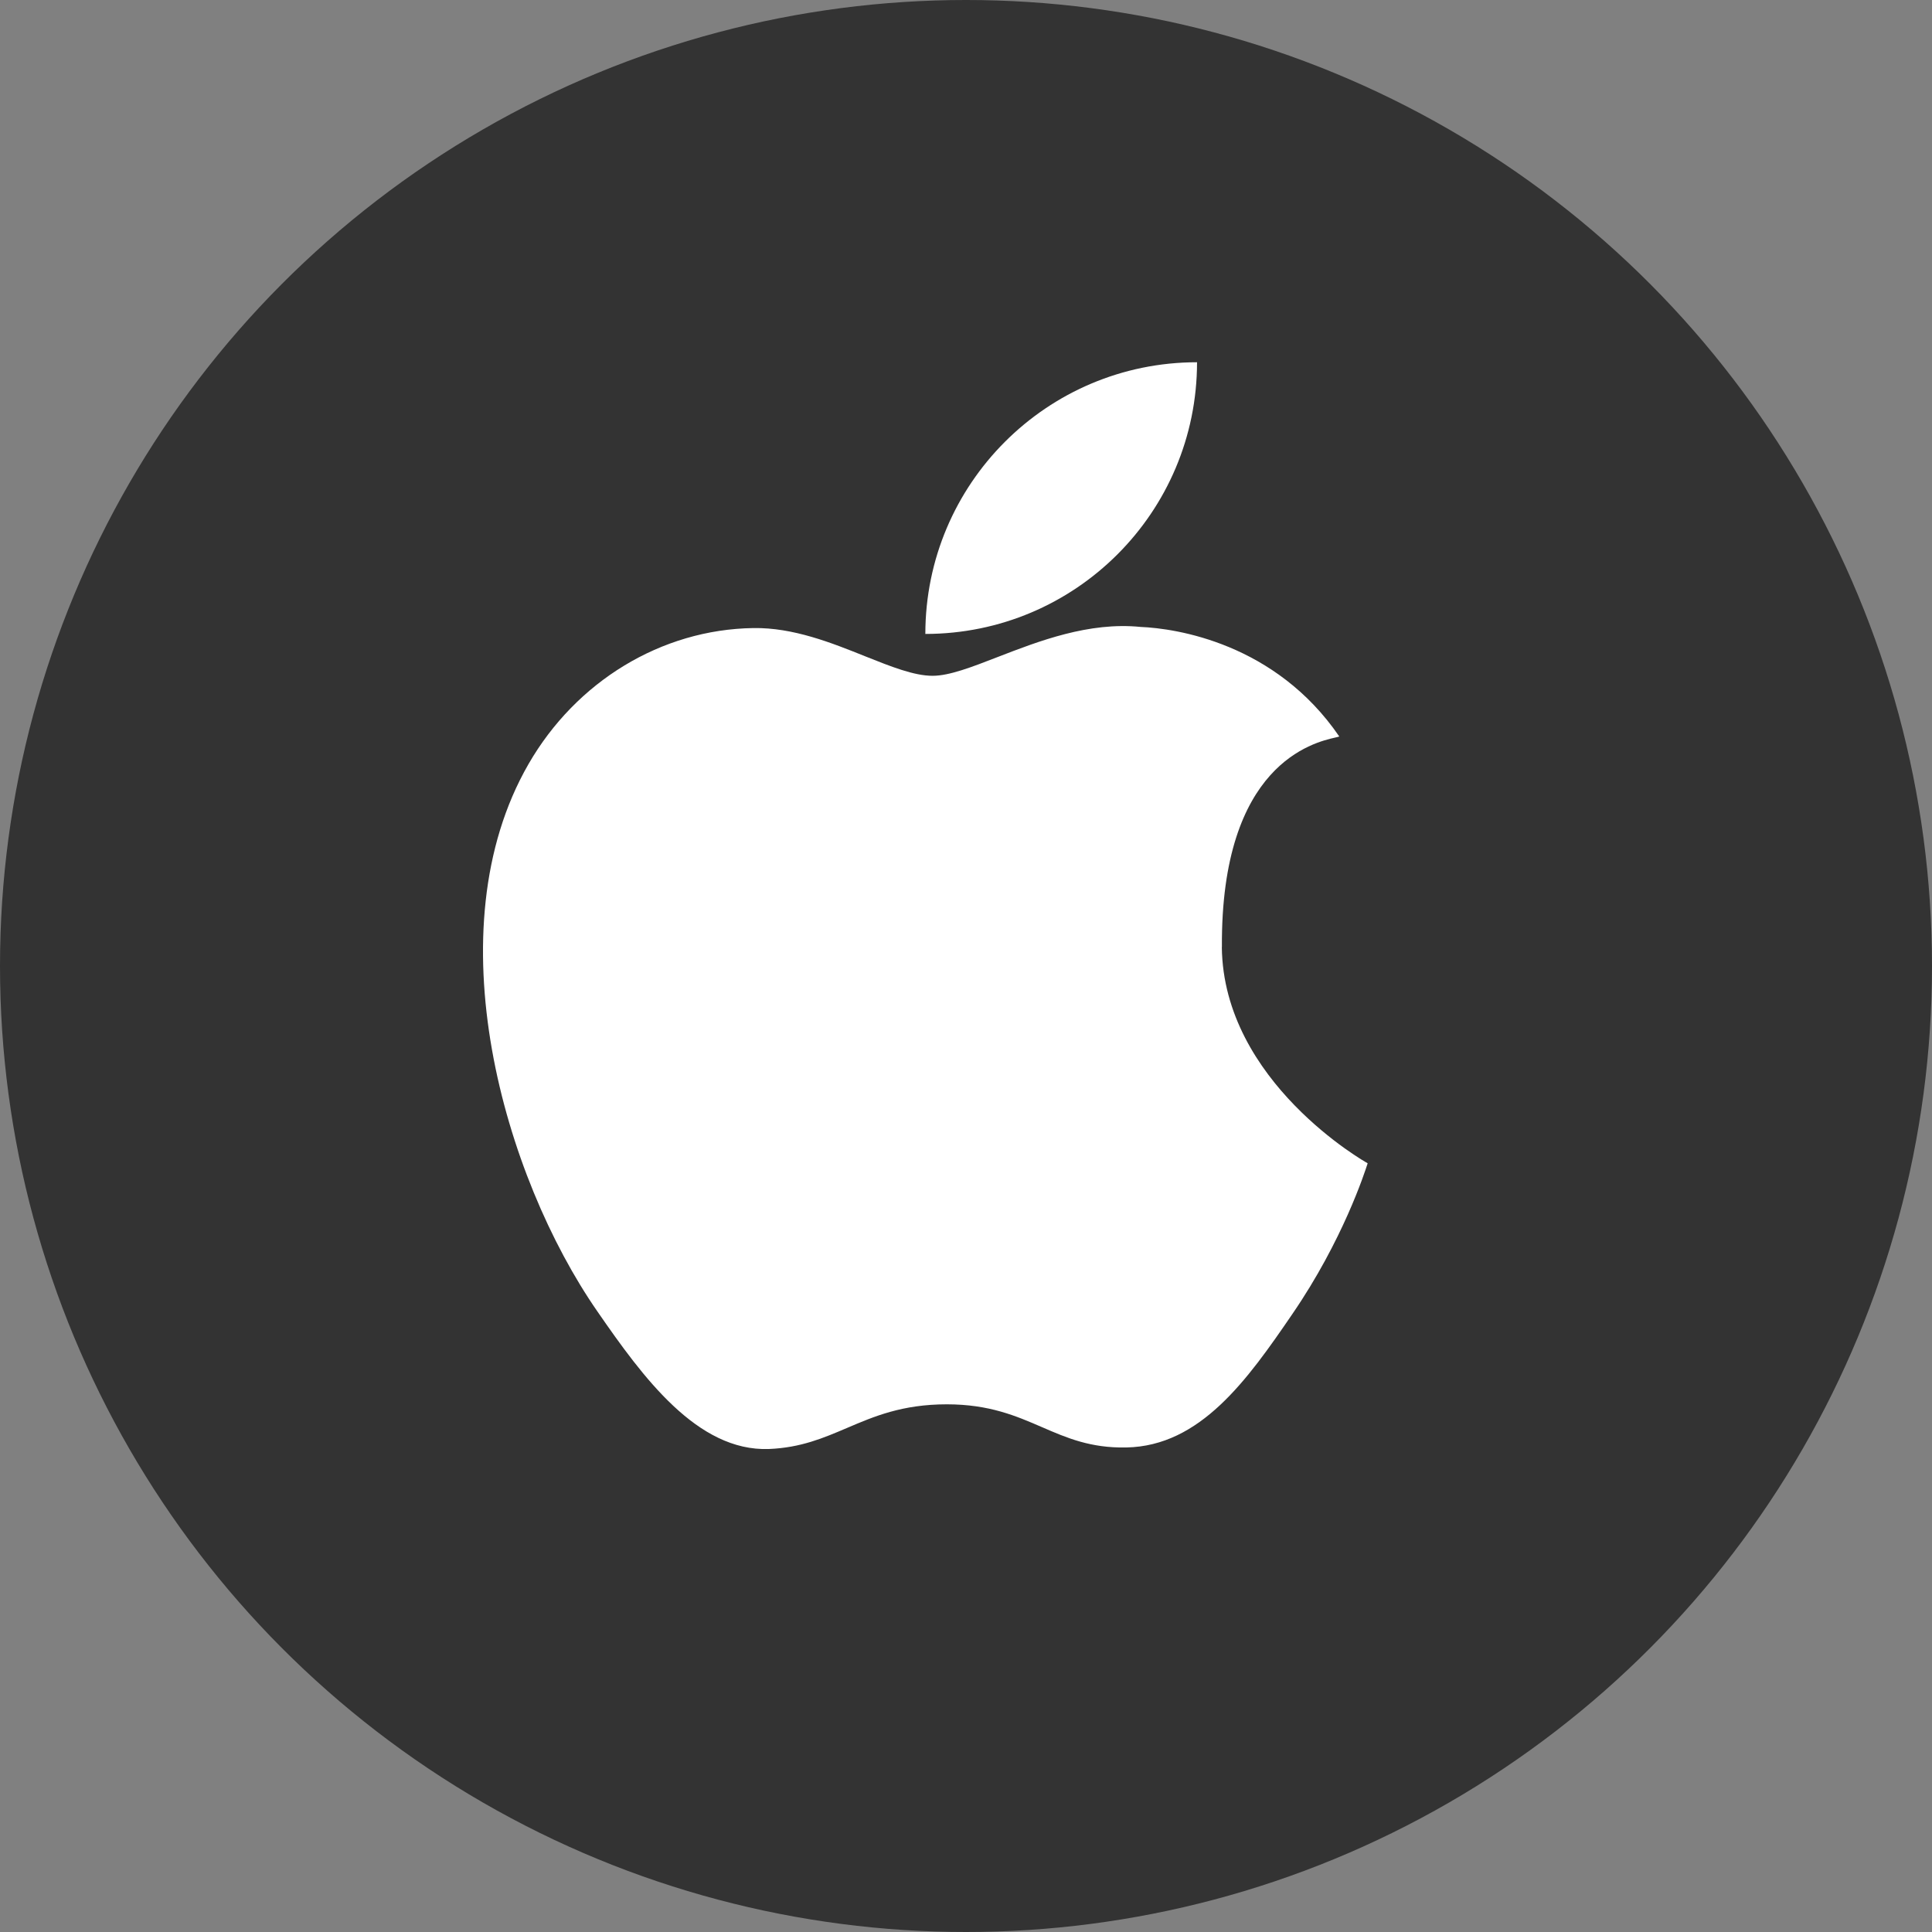 <svg width="24" height="24" viewBox="0 0 24 24" fill="none" xmlns="http://www.w3.org/2000/svg">
<rect x="0" y="0" width="24" height="24" fill="#808080" stroke="none"/>
<circle cx="12" cy="12" r="12" fill="#333333"/>
<path fill-rule="evenodd" clip-rule="evenodd" d="M11.495 7.875C11.495 6.012 13.005 4.5 14.87 4.5C14.87 6.365 13.358 7.875 11.495 7.875ZM16.587 9.162C16.326 9.222 15.164 9.485 15.179 11.765H15.178C15.196 13.439 16.969 14.441 16.989 14.45C16.989 14.452 16.988 14.455 16.987 14.459C16.953 14.563 16.682 15.407 16.055 16.322C15.493 17.145 14.91 17.964 13.991 17.981C13.548 17.99 13.252 17.862 12.945 17.729C12.624 17.59 12.29 17.445 11.762 17.445C11.208 17.445 10.858 17.595 10.521 17.739C10.23 17.863 9.948 17.984 9.551 18C8.663 18.032 7.987 17.111 7.421 16.291C6.26 14.617 5.375 11.558 6.565 9.492C7.156 8.466 8.213 7.819 9.358 7.802C9.852 7.794 10.33 7.985 10.748 8.153C11.069 8.281 11.354 8.395 11.585 8.395C11.792 8.395 12.069 8.288 12.393 8.162C12.902 7.965 13.526 7.723 14.169 7.788C14.608 7.806 15.843 7.988 16.637 9.149C16.631 9.152 16.614 9.156 16.587 9.162Z" fill="white"/>
</svg>
